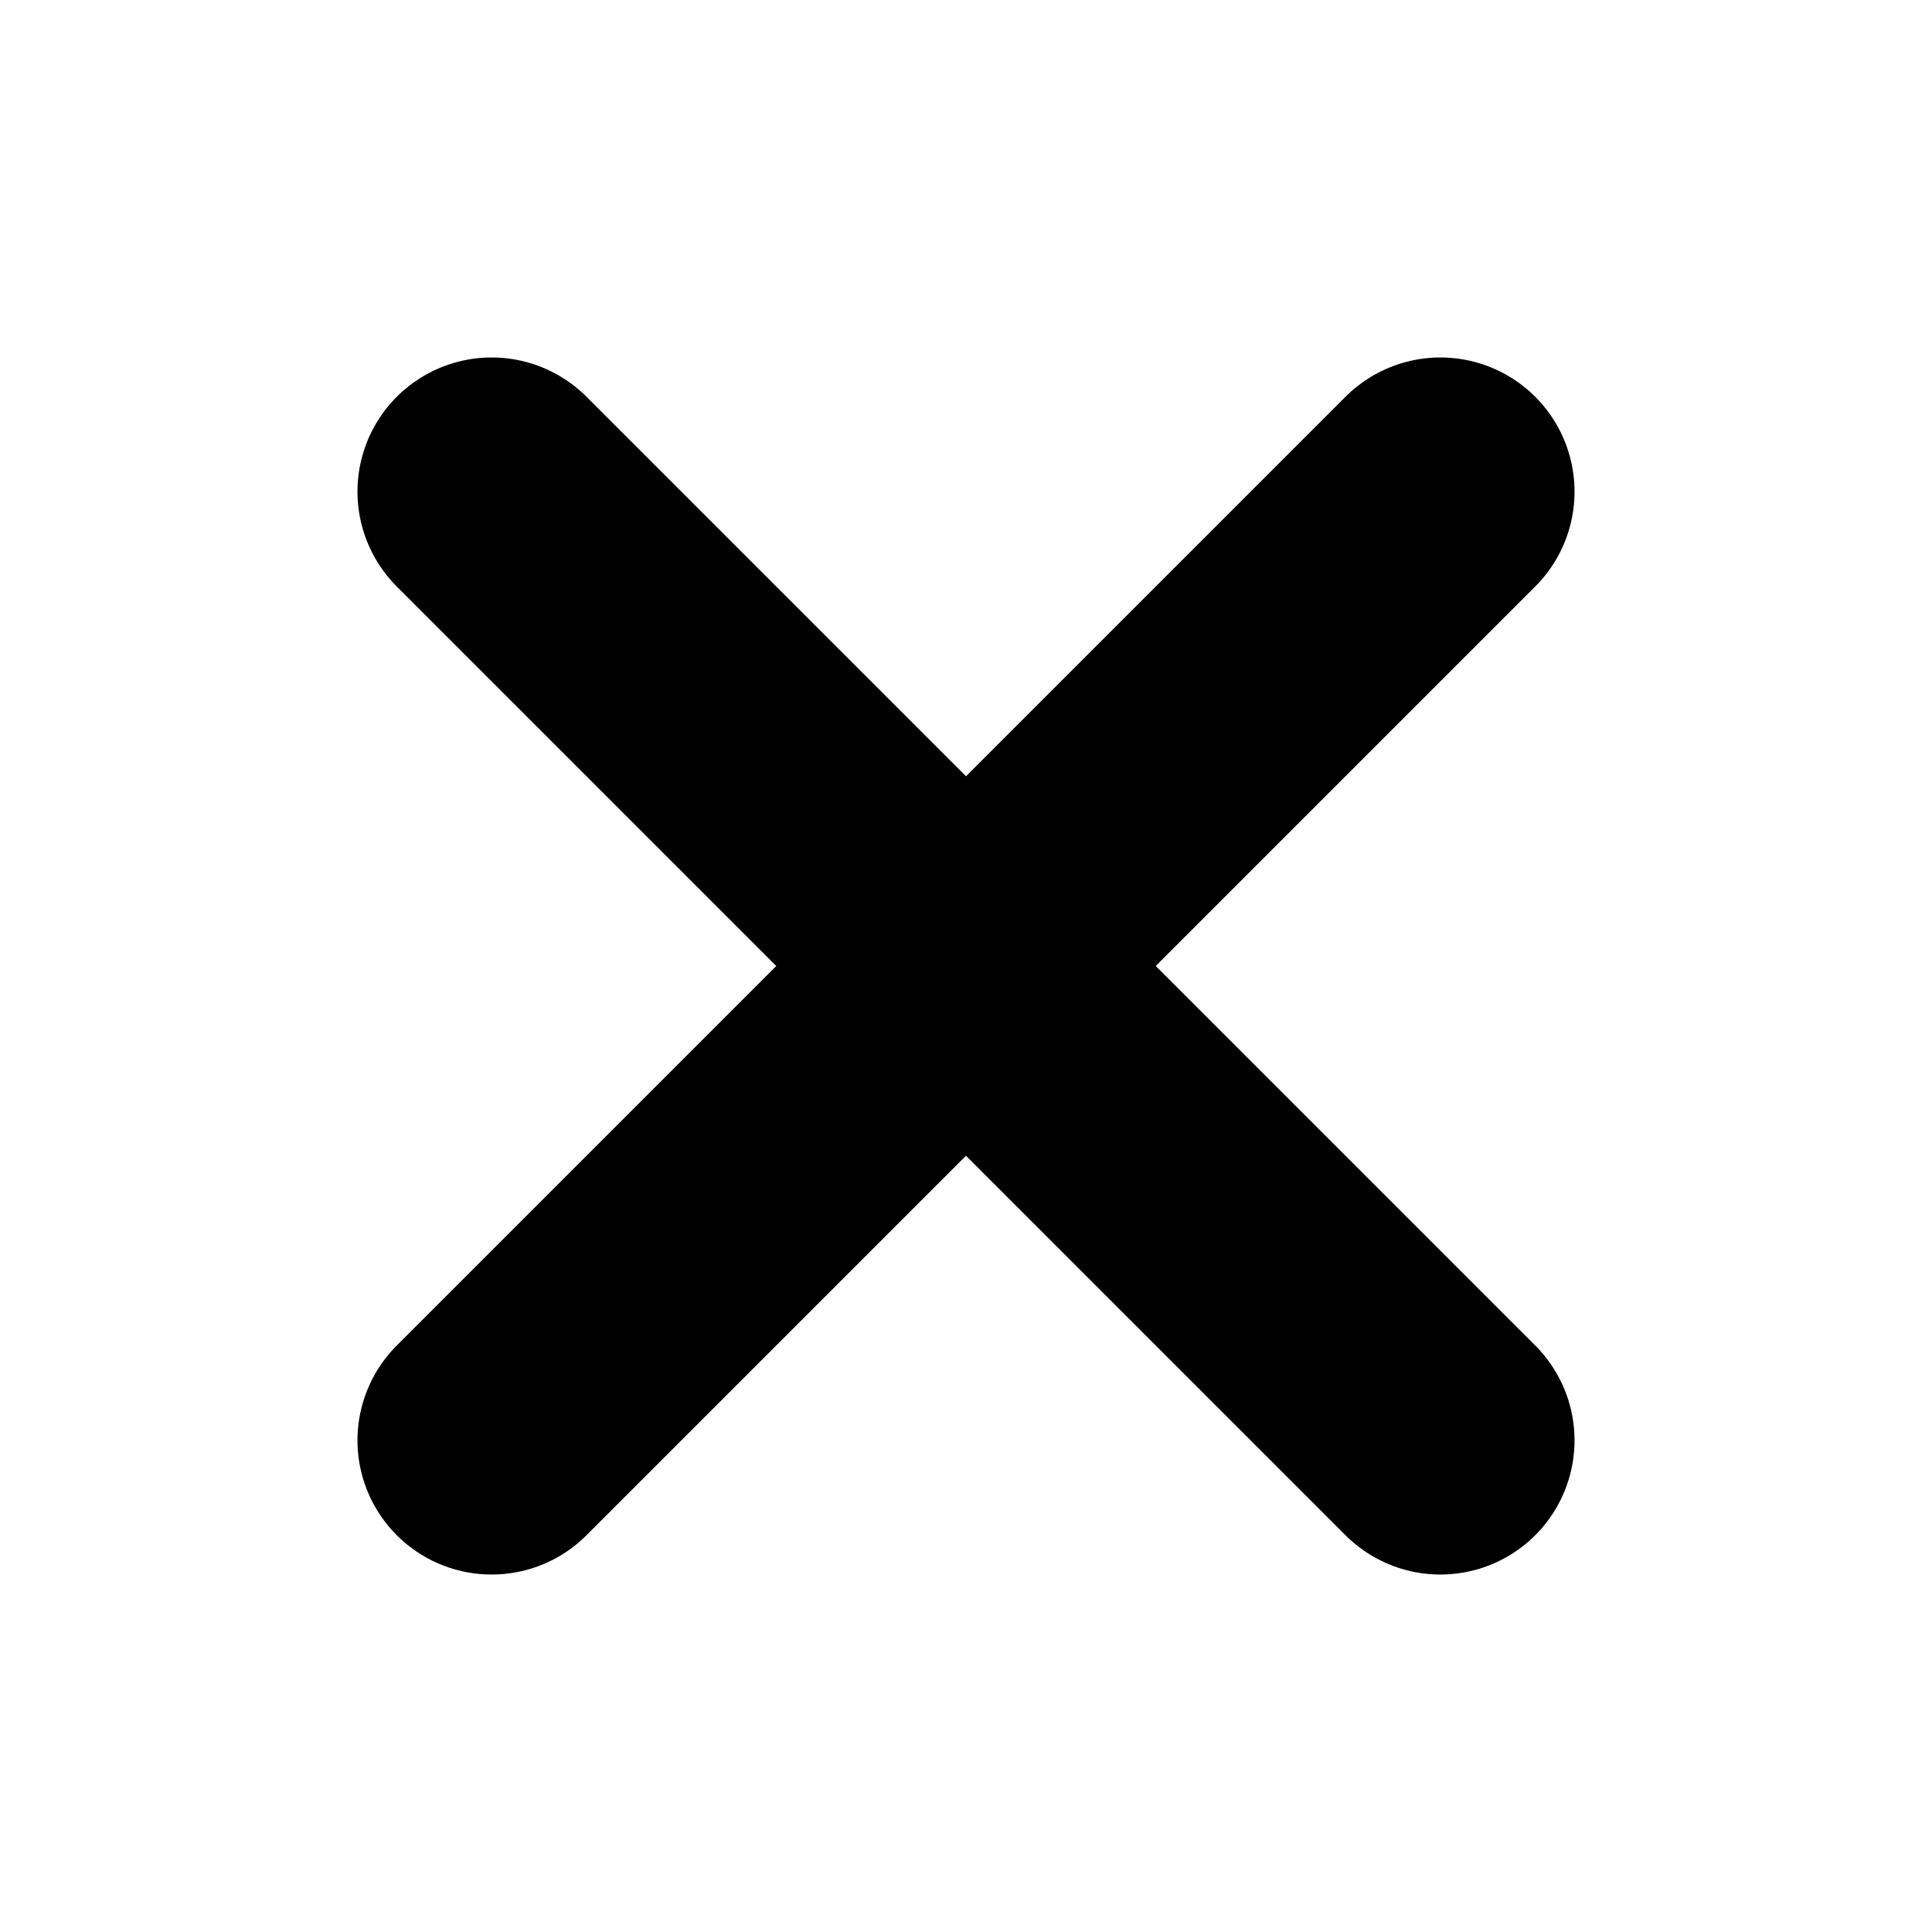 <?xml version="1.0" encoding="UTF-8"?> <svg xmlns="http://www.w3.org/2000/svg" width="72" height="72" viewBox="0 0 72 72" fill="none"><path d="M18.322 18.322L53.678 53.678" stroke="black" stroke-width="10" stroke-linecap="round"></path><path d="M18.322 53.678L53.678 18.322" stroke="black" stroke-width="10" stroke-linecap="round"></path></svg> 